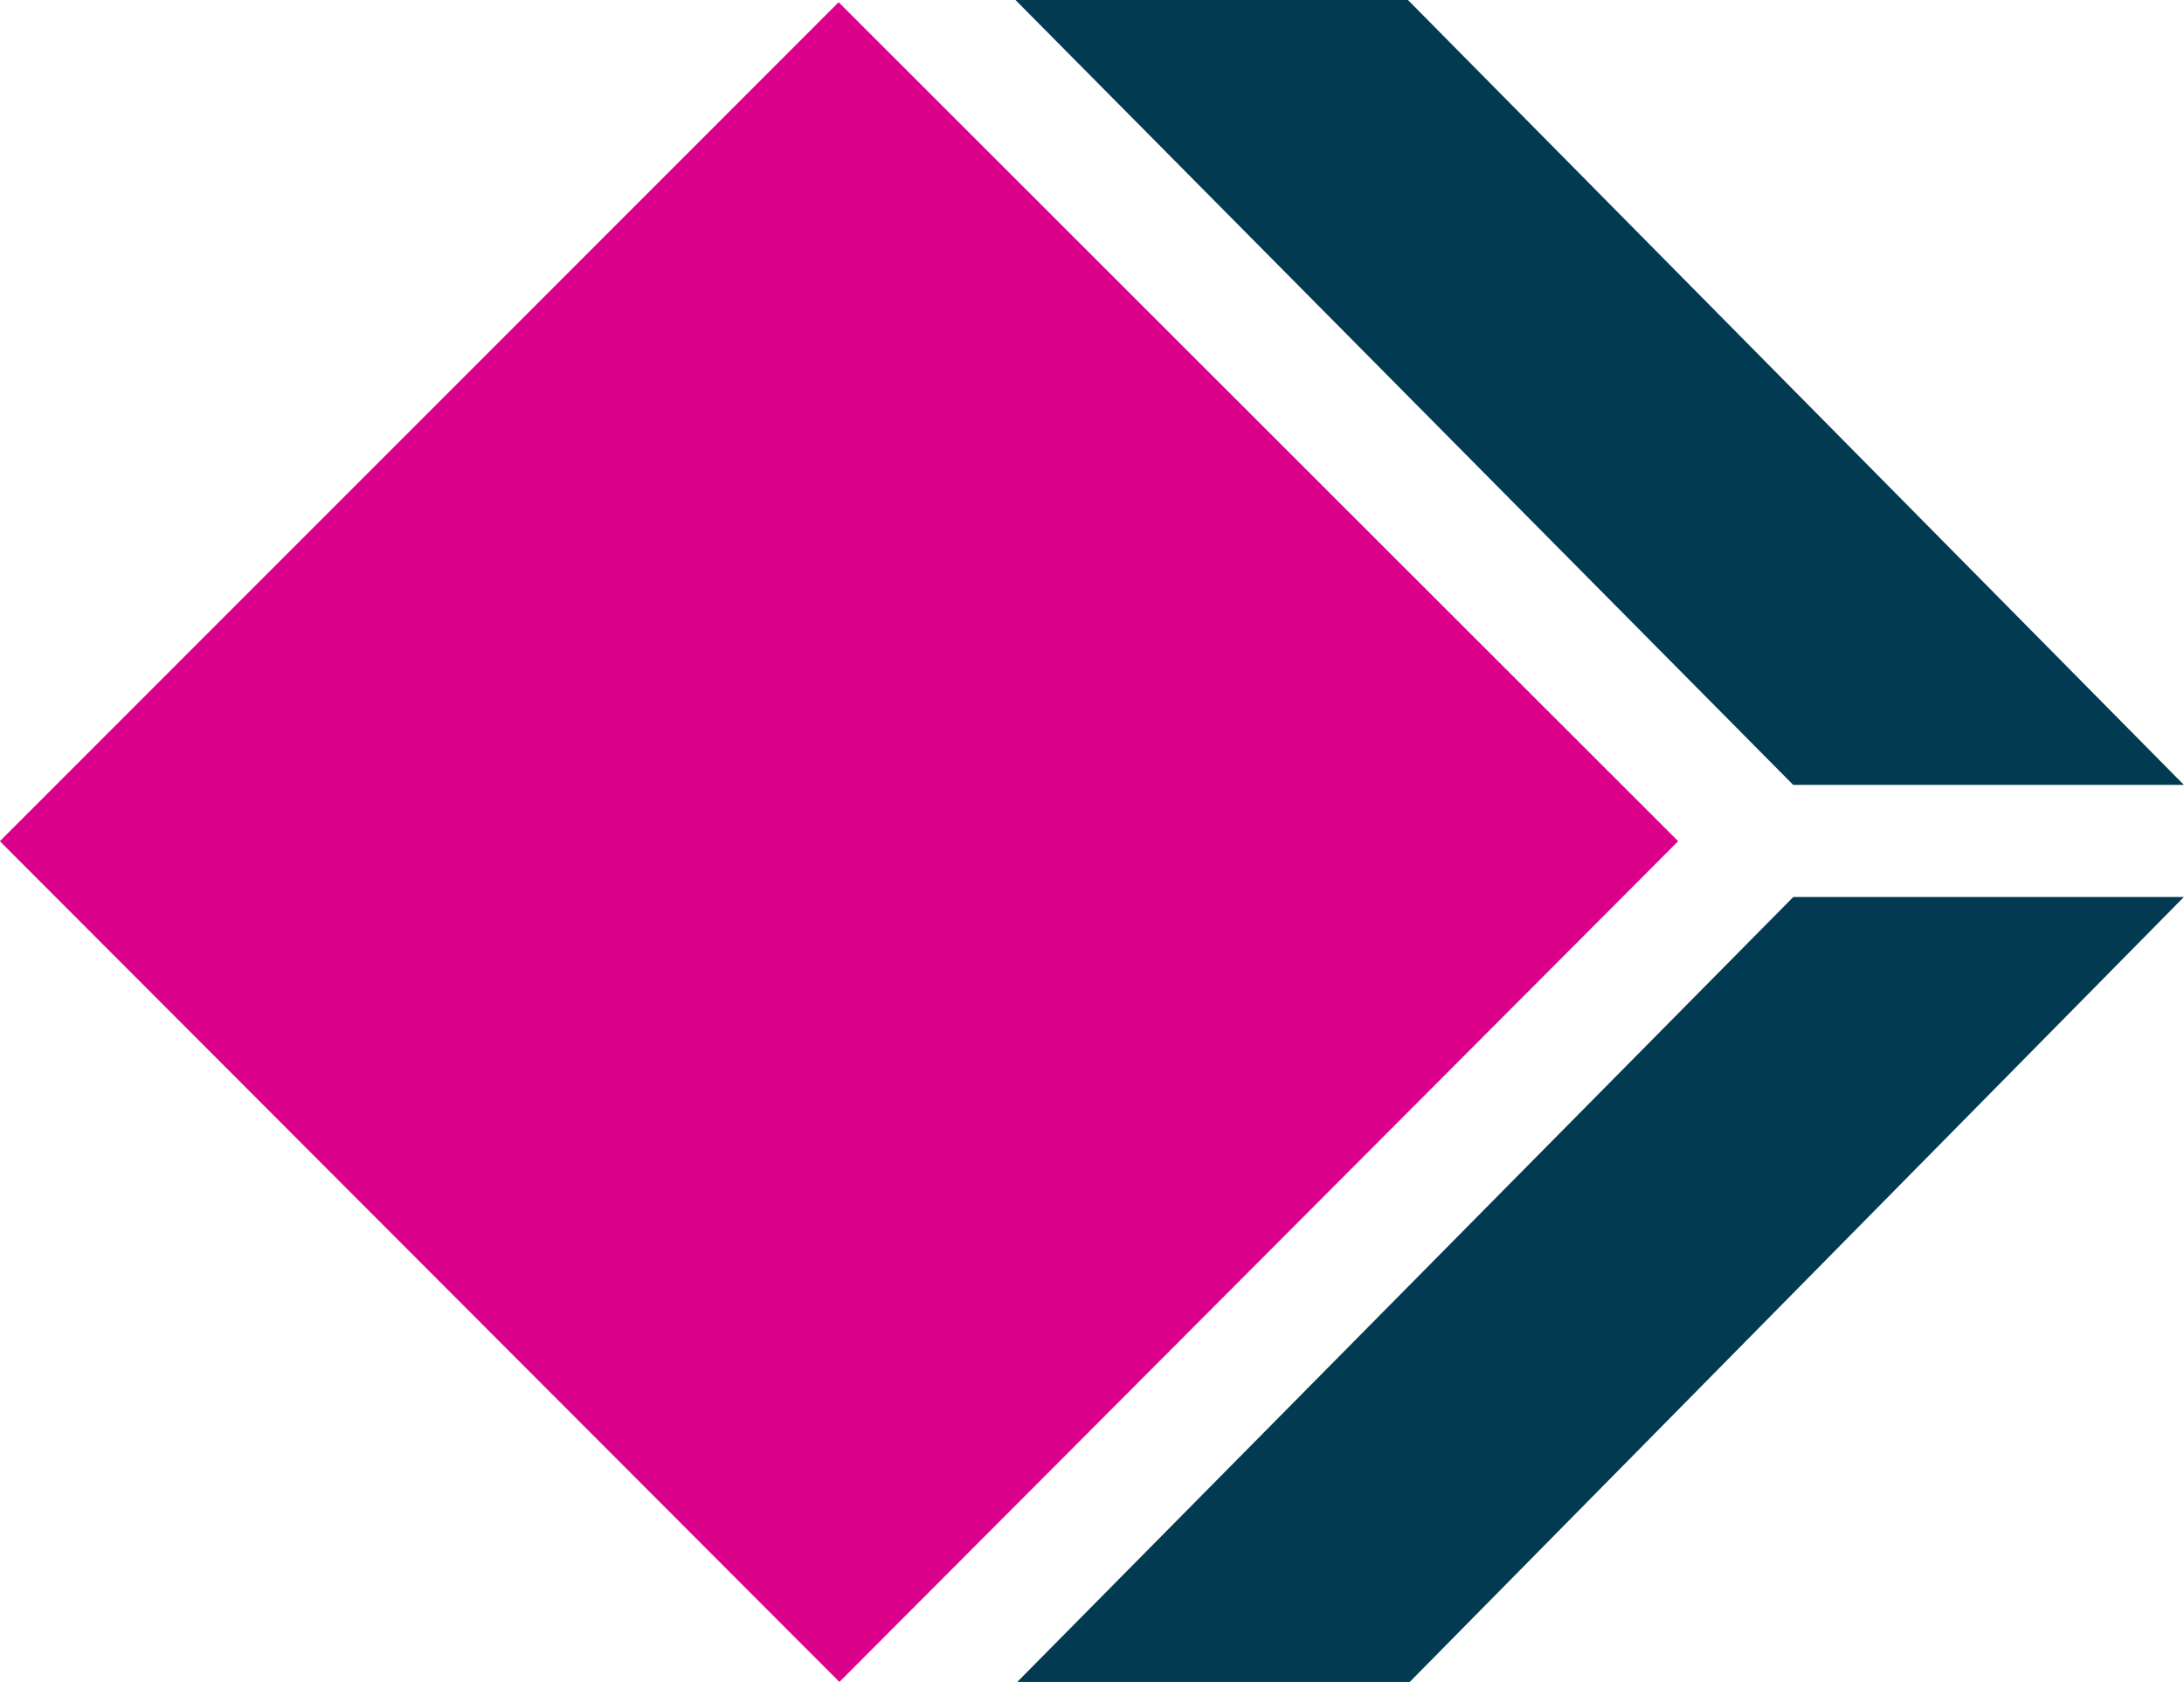 <?xml version="1.0" encoding="UTF-8" standalone="no"?>
<!-- Created with Inkscape (http://www.inkscape.org/) by Marsupilami -->

<svg
   version="1.1"
   width="333.455"
   height="256.748"
   viewBox="-1.23 -1.23 41.046 31.605"
   id="svg5070"
   xmlns="http://www.w3.org/2000/svg"
   xmlns:svg="http://www.w3.org/2000/svg">
  <defs
     id="defs5072" />
  <path
     d="M -1.233,14.577 14.531,-1.188 30.31,14.577 14.546,30.375 Z"
     id="path3635"
     style="fill:#db0089;fill-opacity:1;fill-rule:nonzero;stroke:none" />
  <path
     d="m 17.889,30.375 h 7.376 l 14.549,-14.749 h -7.341 z m -0.034,-31.605 h 7.376 l 14.584,14.749 h -7.343 z"
     id="path3643"
     style="fill:#023a51;fill-opacity:1;fill-rule:nonzero;stroke:none" />
</svg>
<!-- version: 20110311, original size: 123.58706 40.99387, border: 3% -->

